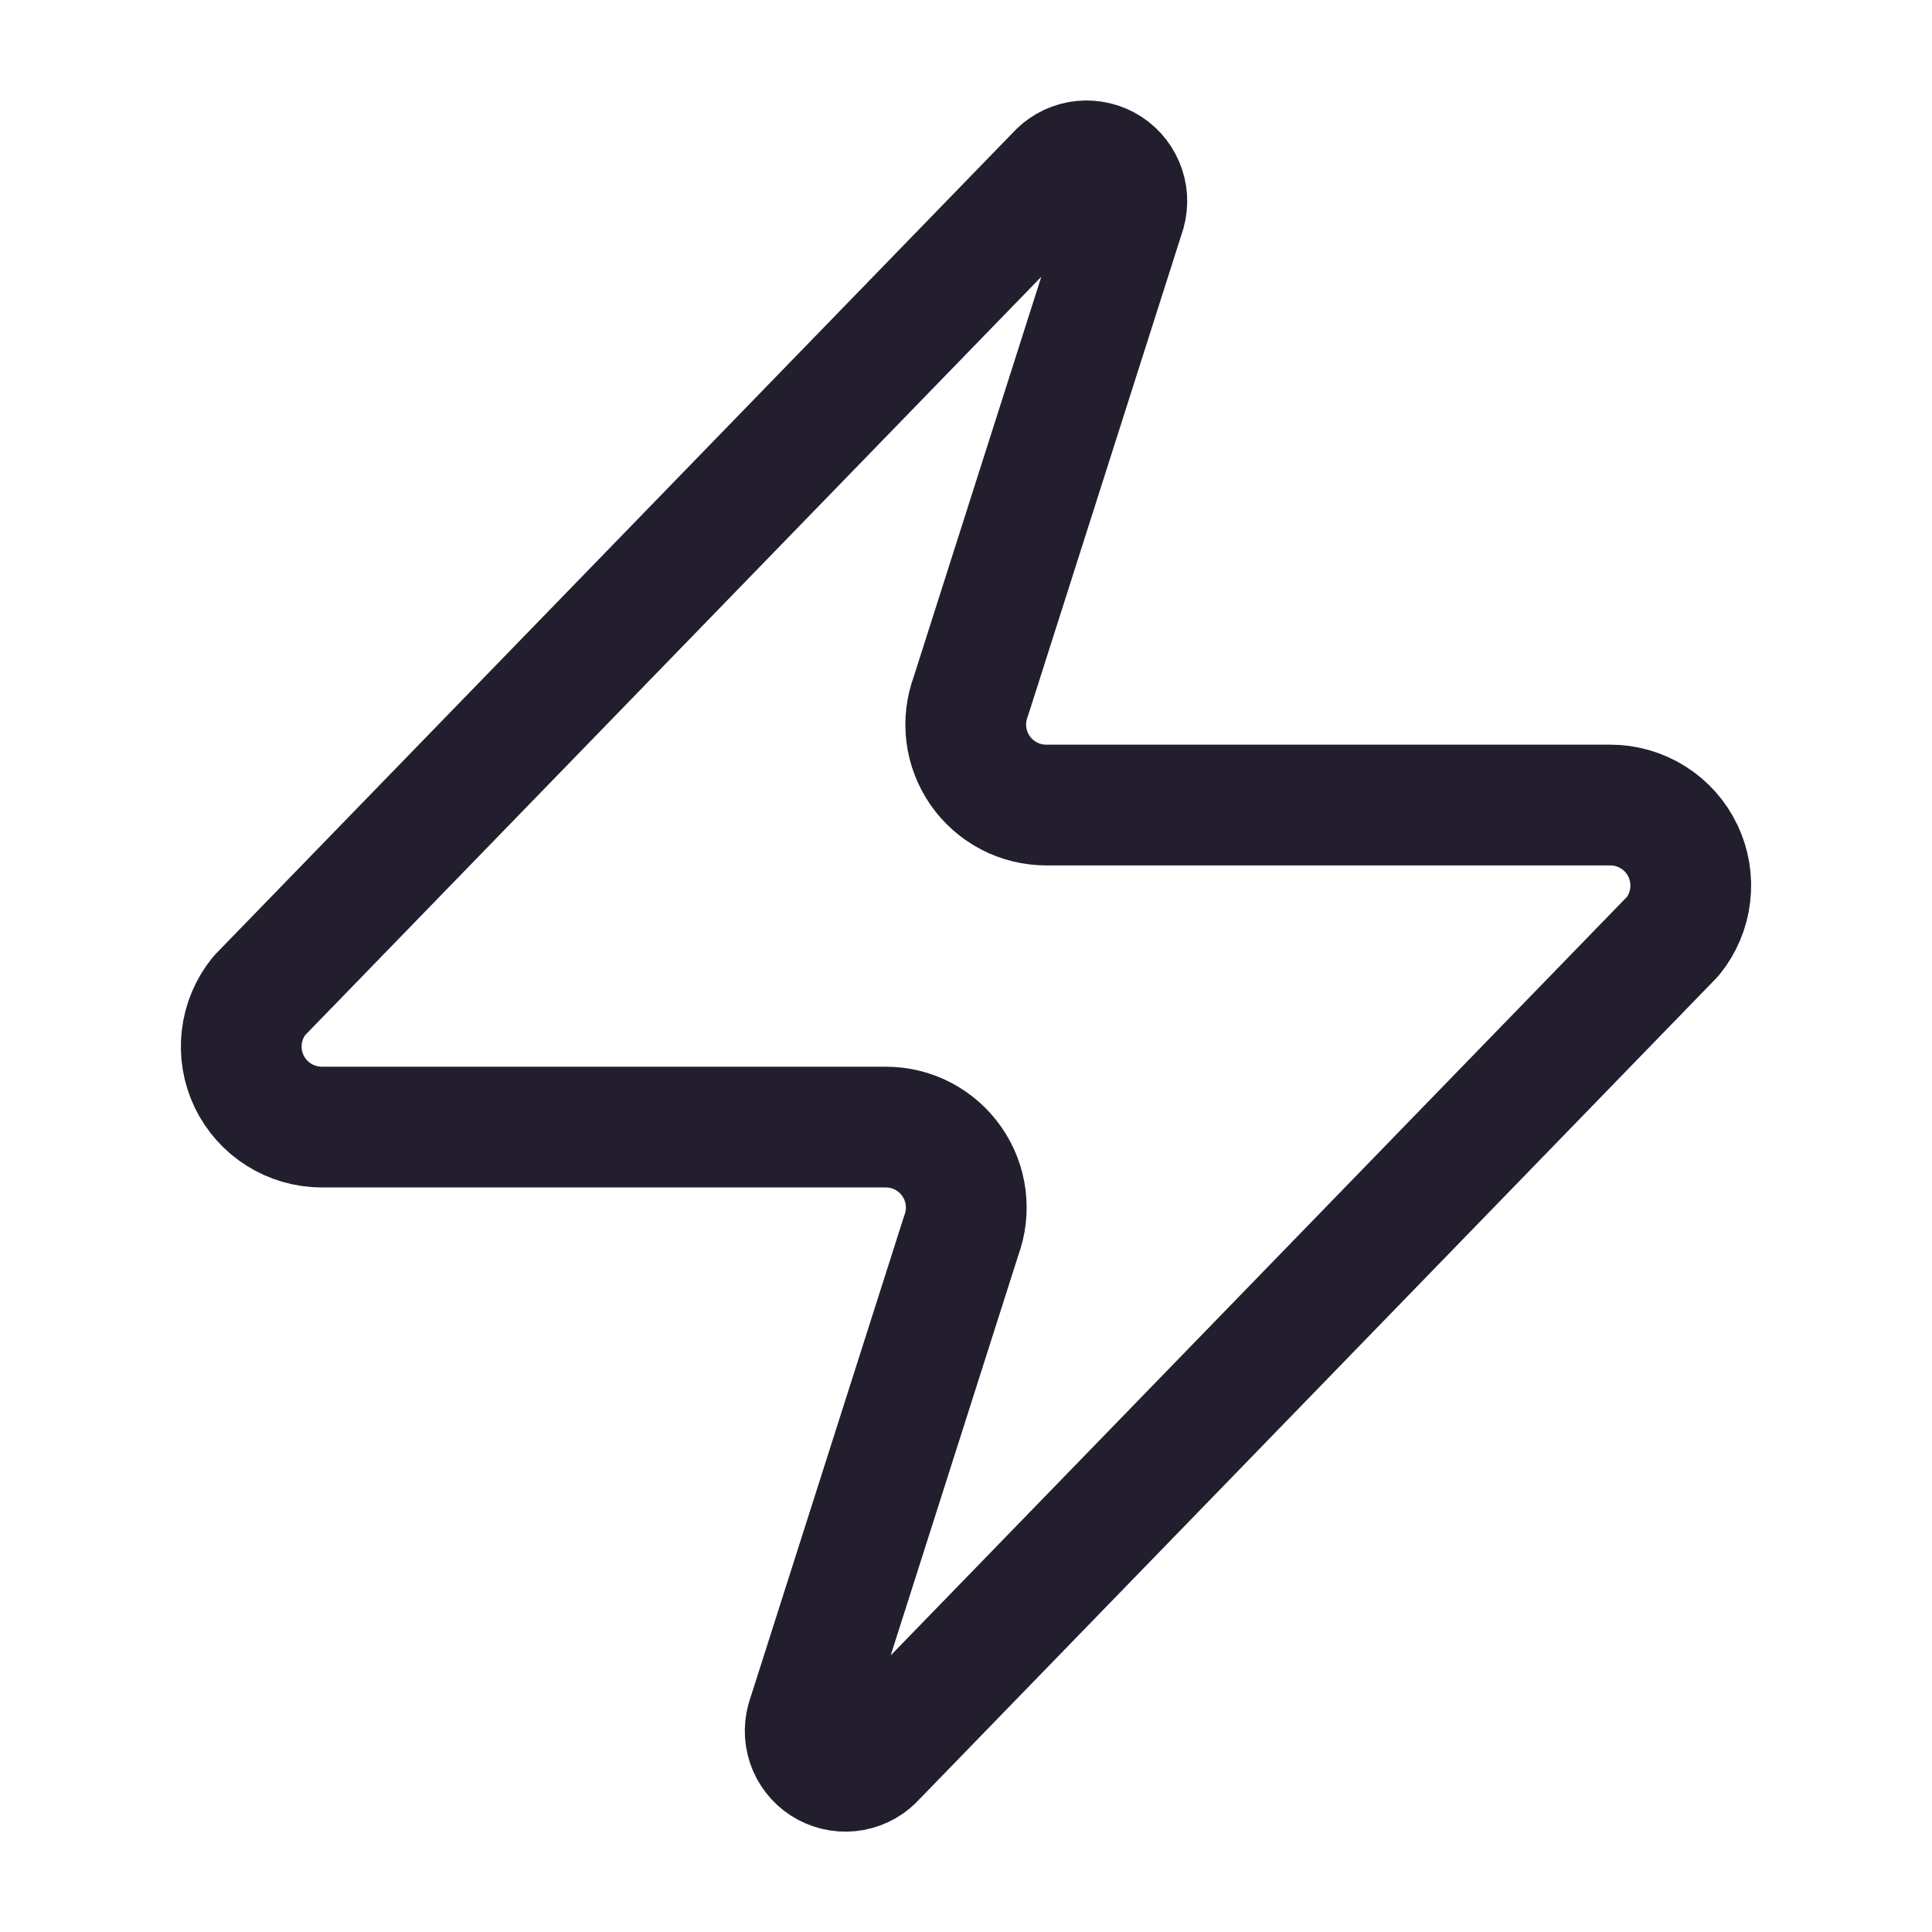 <svg width="32" height="32" viewBox="0 0 32 32" fill="none" xmlns="http://www.w3.org/2000/svg">
<path d="M5.333 18.668C5.081 18.668 4.834 18.598 4.62 18.463C4.406 18.329 4.235 18.137 4.126 17.91C4.017 17.682 3.975 17.428 4.005 17.178C4.034 16.927 4.135 16.69 4.293 16.494L17.494 2.894C17.593 2.78 17.727 2.703 17.876 2.675C18.025 2.648 18.178 2.672 18.312 2.743C18.445 2.814 18.55 2.929 18.61 3.068C18.67 3.207 18.68 3.362 18.64 3.508L16.08 11.534C16.005 11.736 15.979 11.954 16.006 12.168C16.033 12.382 16.112 12.586 16.235 12.763C16.358 12.94 16.523 13.084 16.714 13.184C16.905 13.283 17.118 13.335 17.334 13.334H26.667C26.919 13.333 27.166 13.404 27.38 13.538C27.594 13.672 27.765 13.864 27.874 14.092C27.983 14.32 28.025 14.573 27.995 14.824C27.966 15.075 27.866 15.312 27.707 15.508L14.507 29.108C14.408 29.222 14.273 29.299 14.124 29.327C13.976 29.354 13.822 29.33 13.688 29.259C13.555 29.188 13.45 29.073 13.39 28.934C13.331 28.795 13.32 28.64 13.36 28.494L15.92 20.468C15.996 20.265 16.021 20.048 15.994 19.834C15.967 19.62 15.889 19.416 15.765 19.239C15.642 19.062 15.478 18.918 15.287 18.818C15.095 18.718 14.883 18.667 14.667 18.668H5.333Z" stroke="#231E2D" stroke-width="2" stroke-linecap="round" stroke-linejoin="round"/>
</svg>

